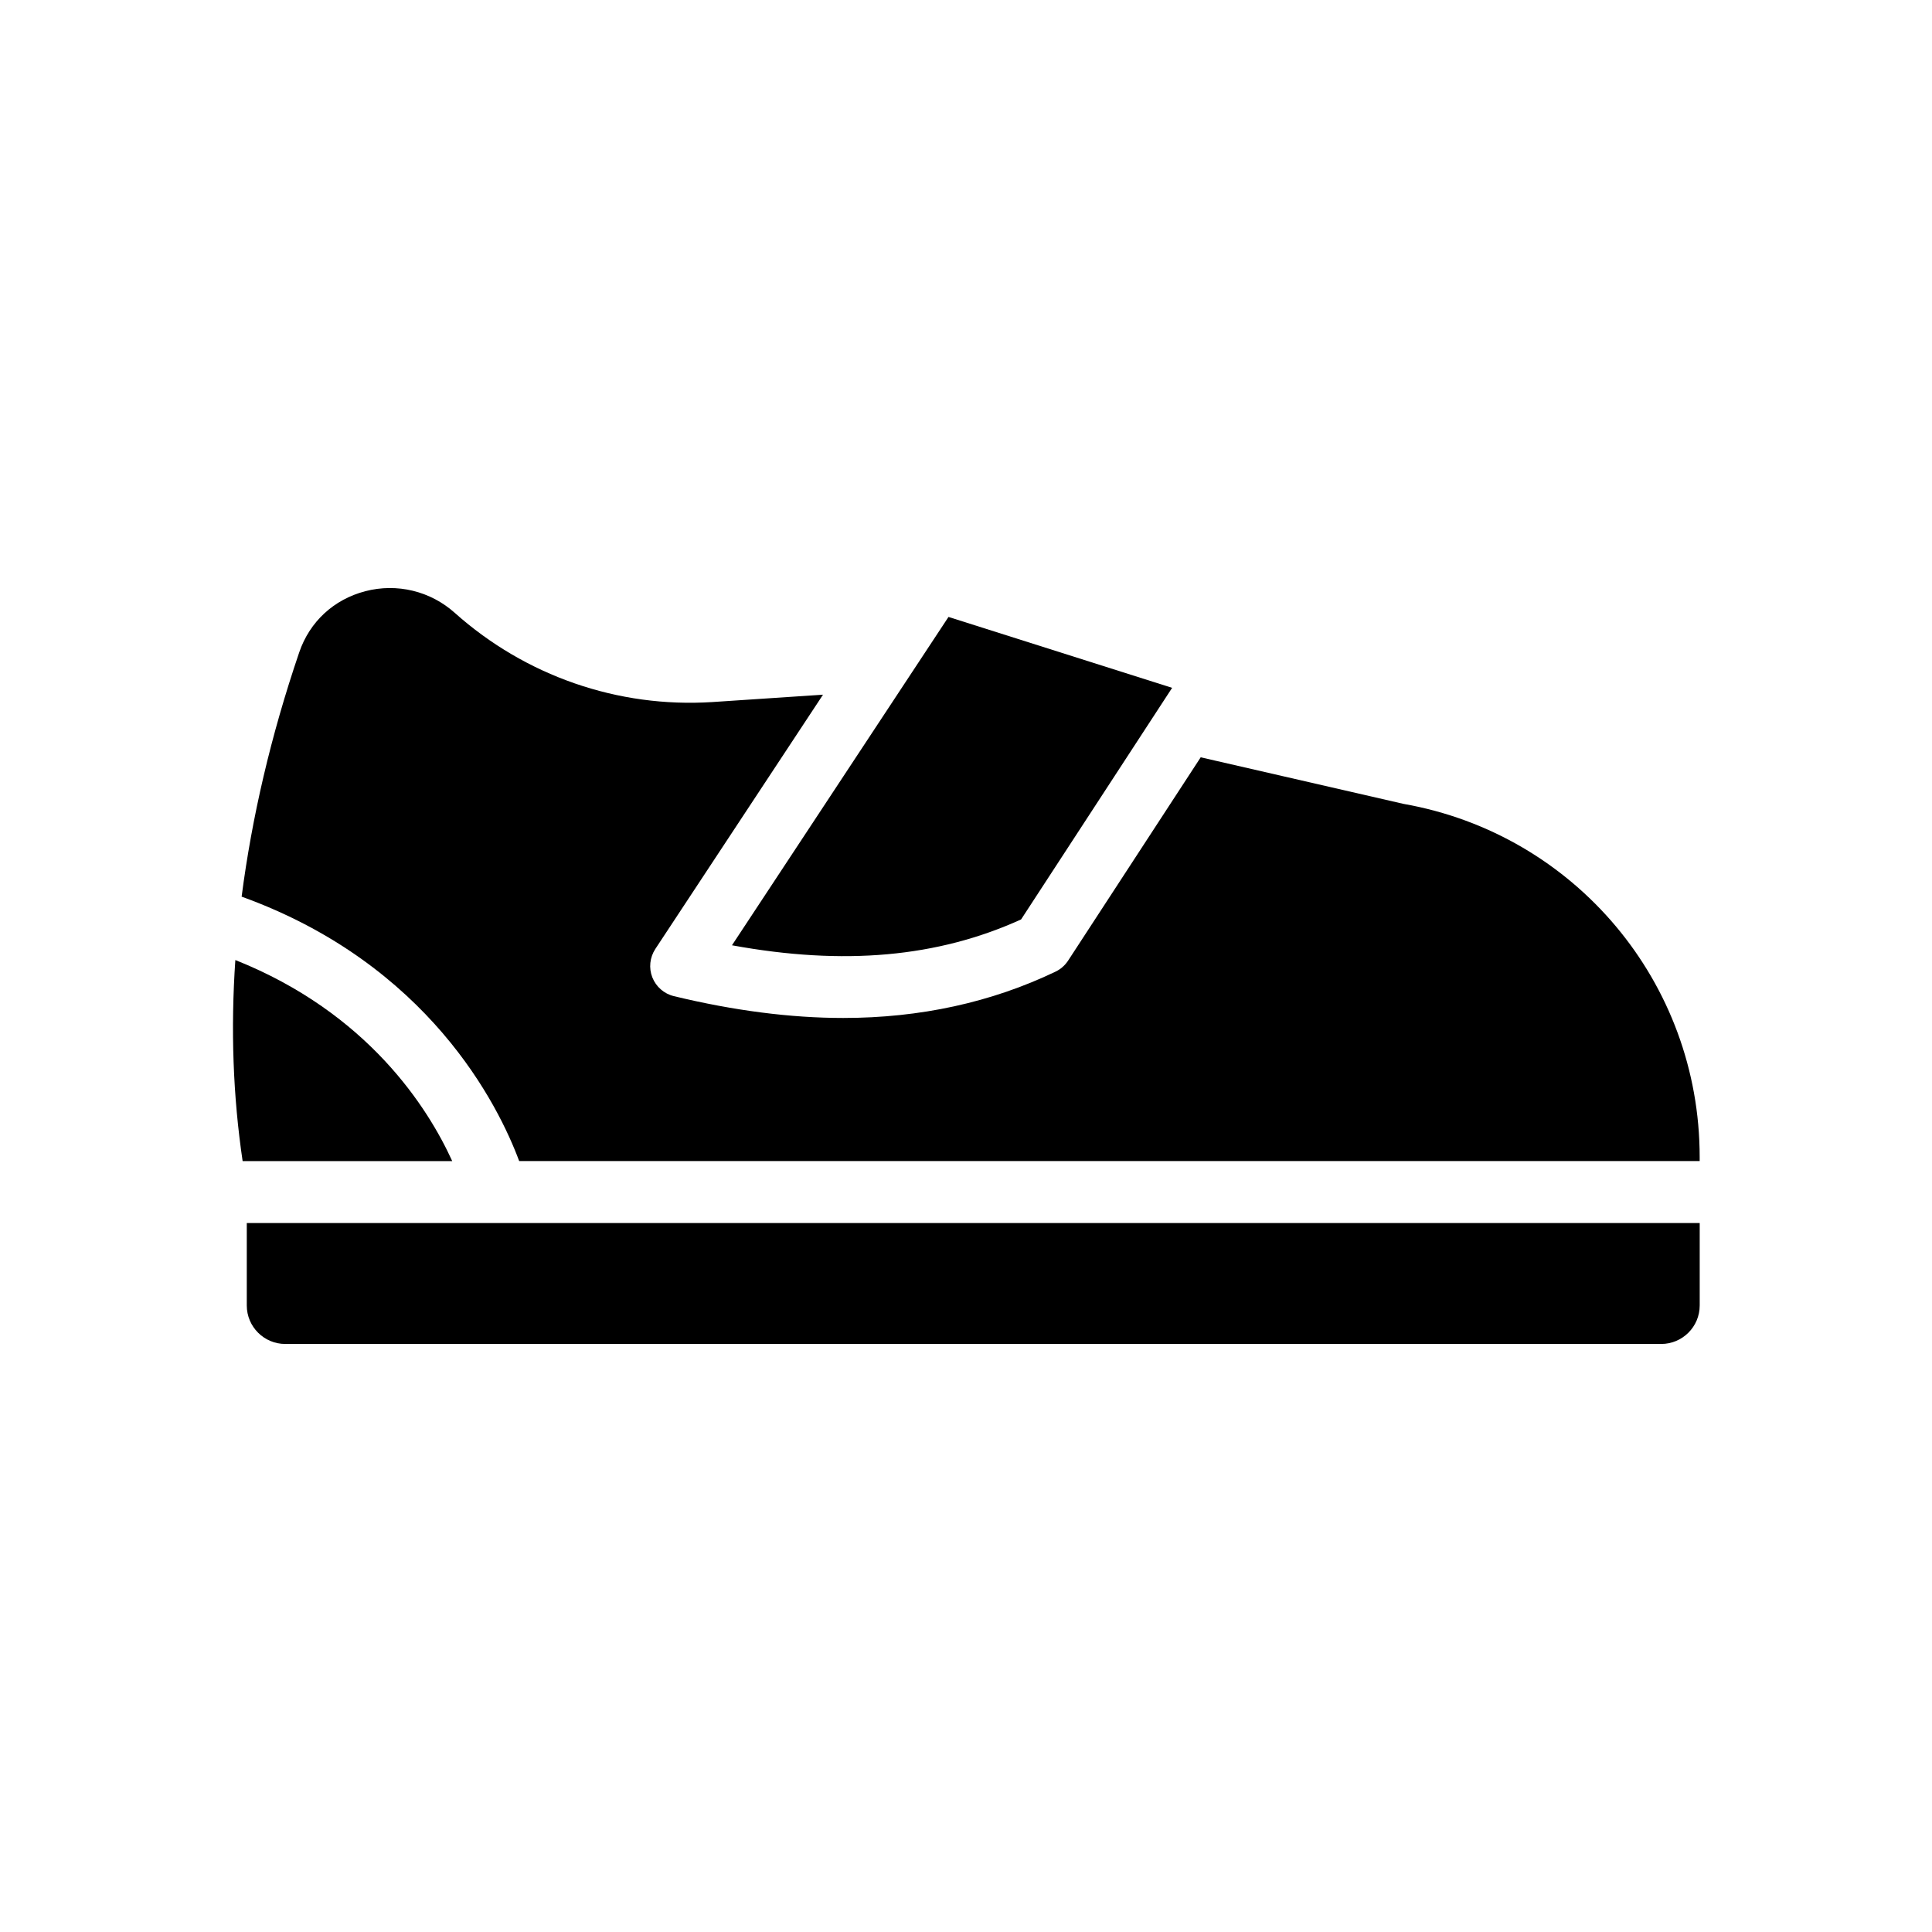 <?xml version="1.0" encoding="UTF-8"?>
<!-- Uploaded to: SVG Repo, www.svgrepo.com, Generator: SVG Repo Mixer Tools -->
<svg fill="#000000" width="800px" height="800px" version="1.1" viewBox="144 144 512 512" xmlns="http://www.w3.org/2000/svg">
 <g>
  <path d="m337.98 394.51c29.691 5.441 54.523 3.18 76.617-6.848l40.027-61.379-59.262-18.789z"/>
  <path d="m206.37 398.42c-1.258 18.316-0.621 36.102 1.93 53.285h55.547c-6.41-14.07-22.281-39.258-57.477-53.285z"/>
  <path d="m515.91 357.03-53.711-12.336-35.141 53.883c-0.828 1.258-1.969 2.266-3.32 2.914-16.996 8.156-35.93 12.281-56.254 12.281-13.949 0-29.047-1.945-44.902-5.785-2.598-0.621-4.723-2.488-5.707-4.969-0.977-2.481-0.676-5.289 0.789-7.527l44.445-67.391-29.34 1.953c-25.059 1.598-49.547-6.957-68.234-23.625-6.465-5.801-15.336-7.934-23.719-5.754-8.359 2.18-14.738 8.078-17.508 16.176-7.551 22.168-12.547 43.77-15.273 64.77 49.516 17.879 68.047 55.254 73.555 70.078h312.84v-1.086c0-46.207-33.016-85.566-78.516-93.582z"/>
  <path d="m209.4 489.97c0 5.621 4.574 10.195 10.195 10.195h364.65c5.613 0 10.195-4.574 10.195-10.195v-21.852l-385.04-0.004z"/>
 </g>
</svg>
